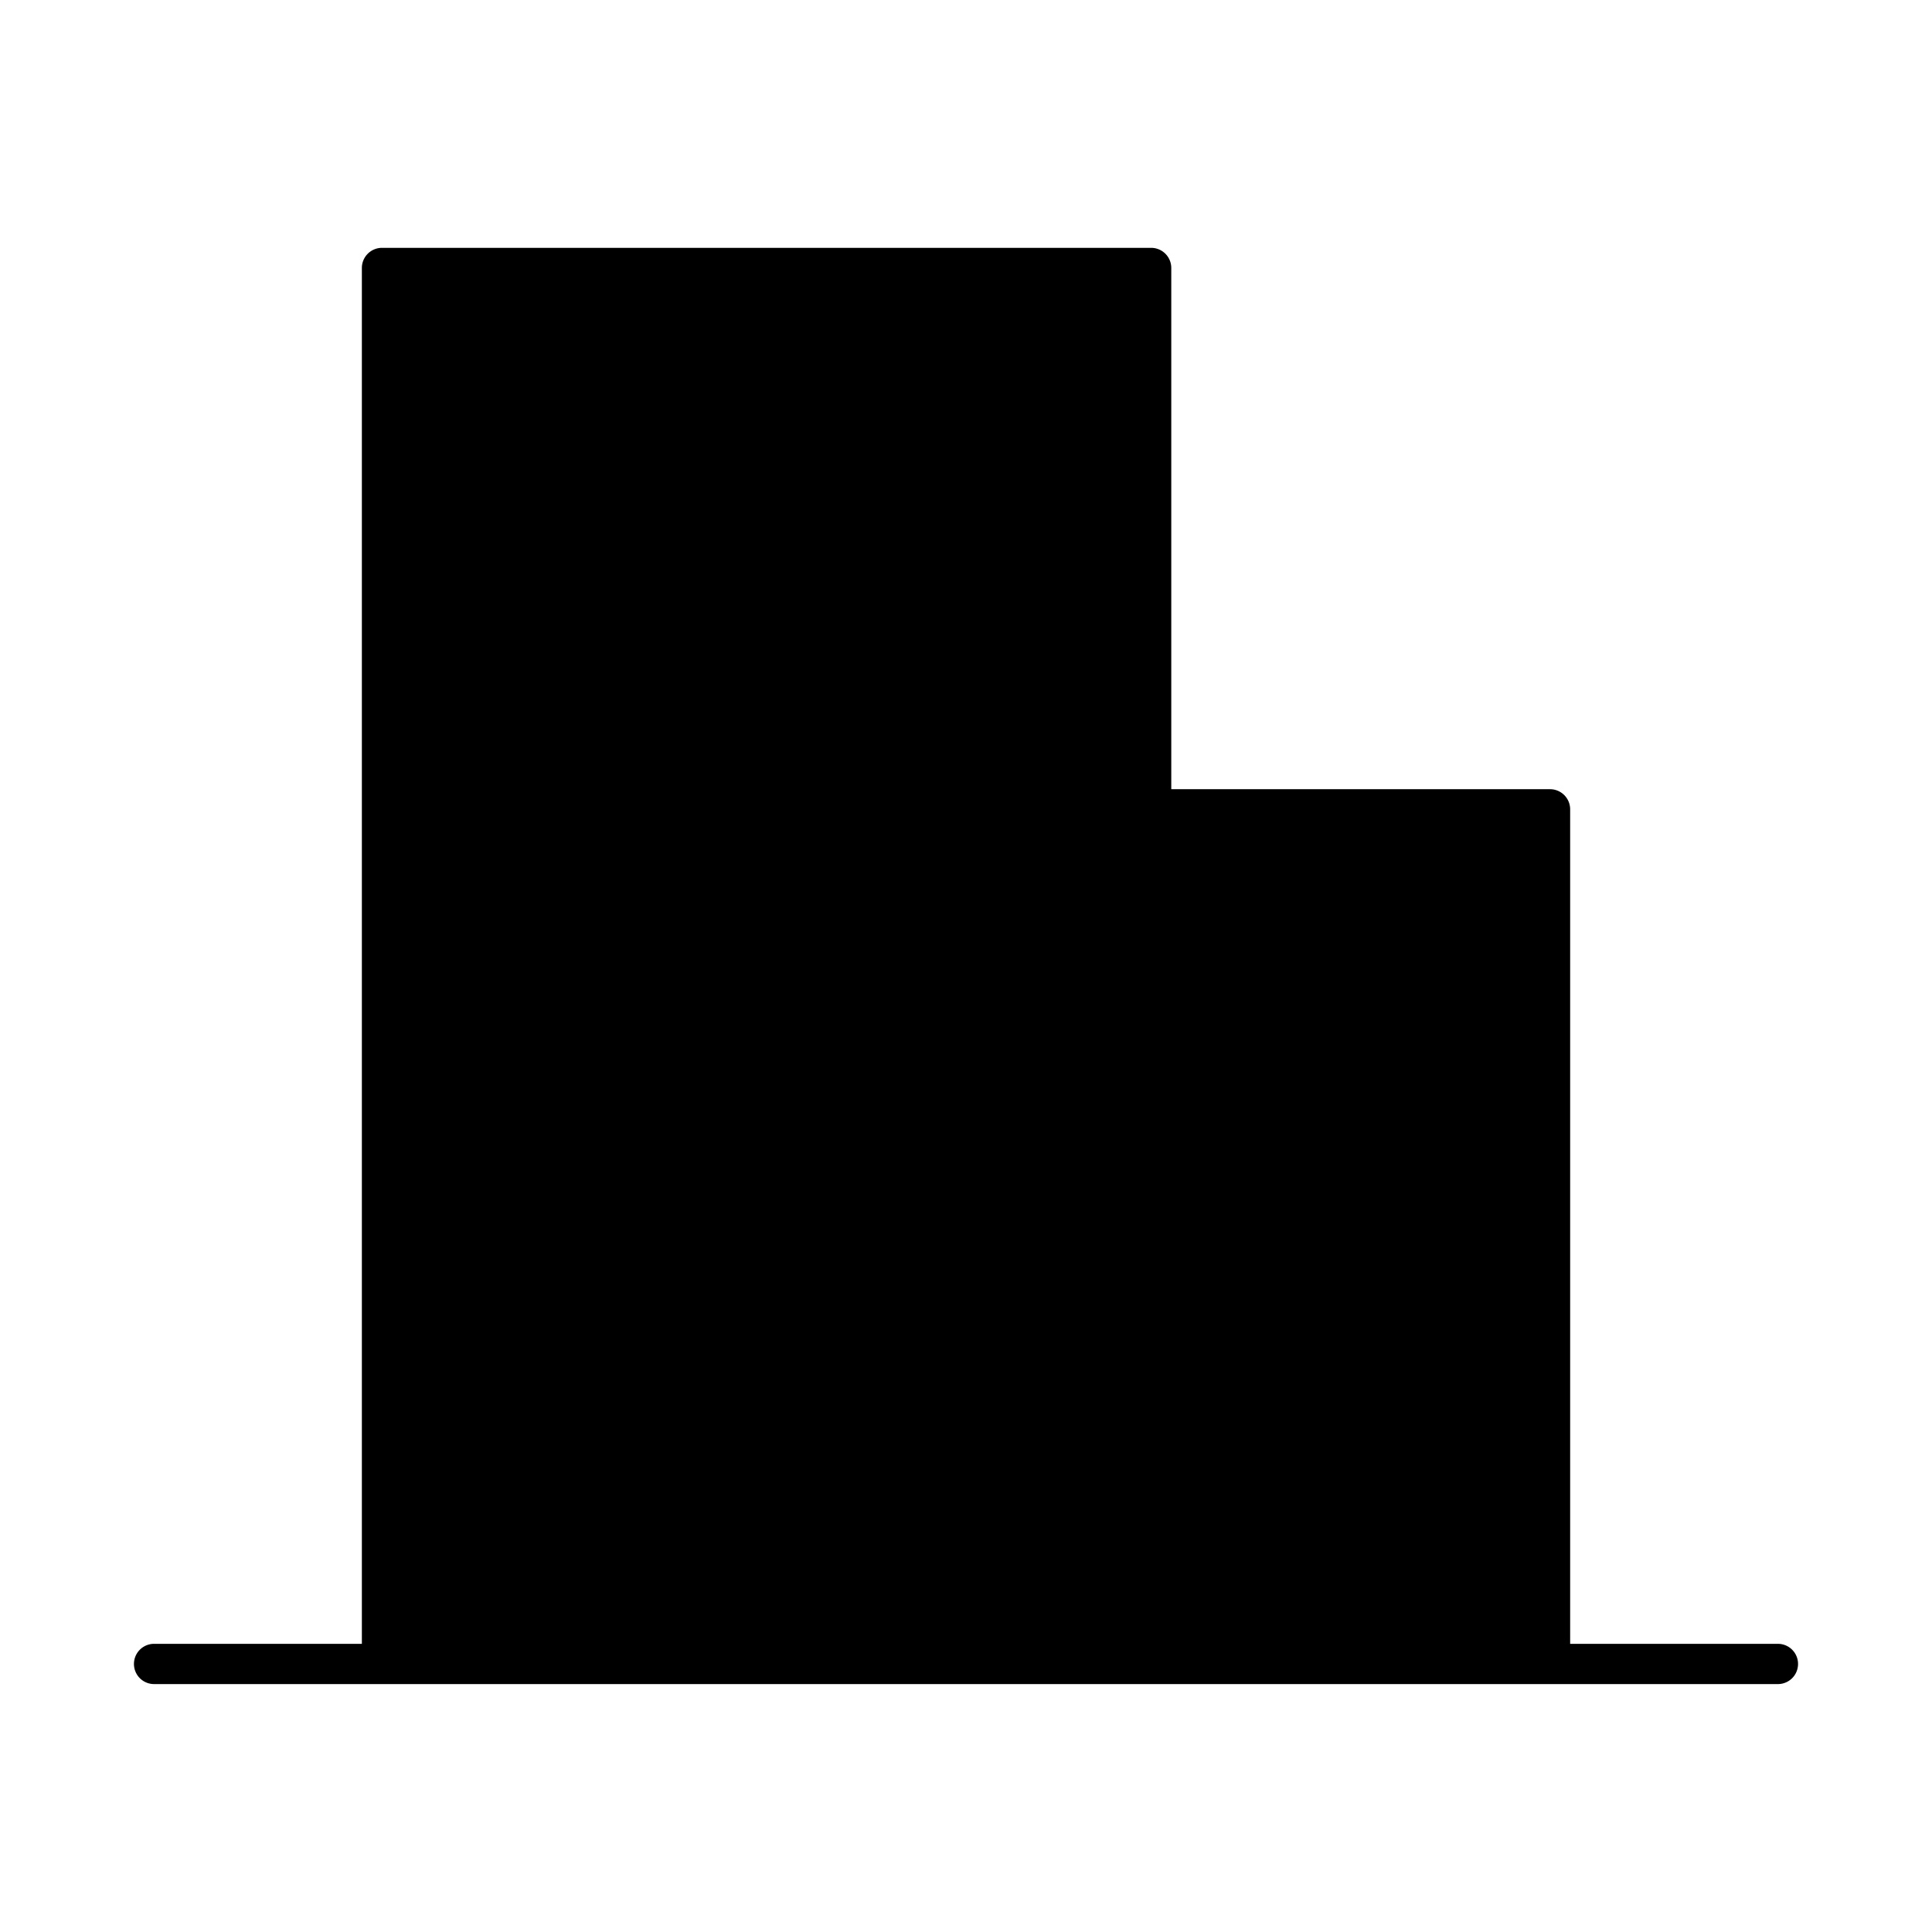 <svg xmlns="http://www.w3.org/2000/svg" viewBox="0 0 96 96"><g opacity="0"><rect width="96" height="96" fill="#fff"/></g><polygon points="57.201 40.215 57.201 13.319 18.981 13.319 18.981 82.682 57.201 82.682 77.019 82.682 77.019 40.215 57.201 40.215" class="sgmaincolor"/><path d="M88.344,81.681H78.02V40.215a1,1,0,0,0-1-1H58.2v-25.9a1,1,0,0,0-1-1H18.981a1,1,0,0,0-1,1V81.681H7.656a1,1,0,0,0,0,2H88.344a1,1,0,0,0,0-2ZM19.981,14.319H56.2V81.681H19.981ZM58.2,81.681V41.215H76.02V81.681Z"/><path d="M34.552,25.059H26.059a1,1,0,0,0-1,1v8.493a1,1,0,0,0,1,1h8.493a1,1,0,0,0,1-1V26.059A1,1,0,0,0,34.552,25.059Zm-1,8.493H27.059V27.059h6.493Z"/><path d="M50.123,25.059H41.63a1,1,0,0,0-1,1v8.493a1,1,0,0,0,1,1h8.493a1,1,0,0,0,1-1V26.059A1,1,0,0,0,50.123,25.059Zm-1,8.493H42.63V27.059h6.493Z"/><path d="M34.552,43.461H26.059a1,1,0,0,0-1,1v8.494a1,1,0,0,0,1,1h8.493a1,1,0,0,0,1-1V44.461A1,1,0,0,0,34.552,43.461Zm-1,8.494H27.059V45.461h6.493Z"/><path d="M50.123,43.461H41.63a1,1,0,0,0-1,1v8.494a1,1,0,0,0,1,1h8.493a1,1,0,0,0,1-1V44.461A1,1,0,0,0,50.123,43.461Zm-1,8.494H42.63V45.461h6.493Z"/><path d="M34.552,61.864H26.059a1,1,0,0,0-1,1v8.493a1,1,0,0,0,1,1h8.493a1,1,0,0,0,1-1V62.864A1,1,0,0,0,34.552,61.864Zm-1,8.493H27.059V63.864h6.493Z"/><path d="M50.123,61.864H41.63a1,1,0,0,0-1,1v8.493a1,1,0,0,0,1,1h8.493a1,1,0,0,0,1-1V62.864A1,1,0,0,0,50.123,61.864Zm-1,8.493H42.63V63.864h6.493Z"/></svg>